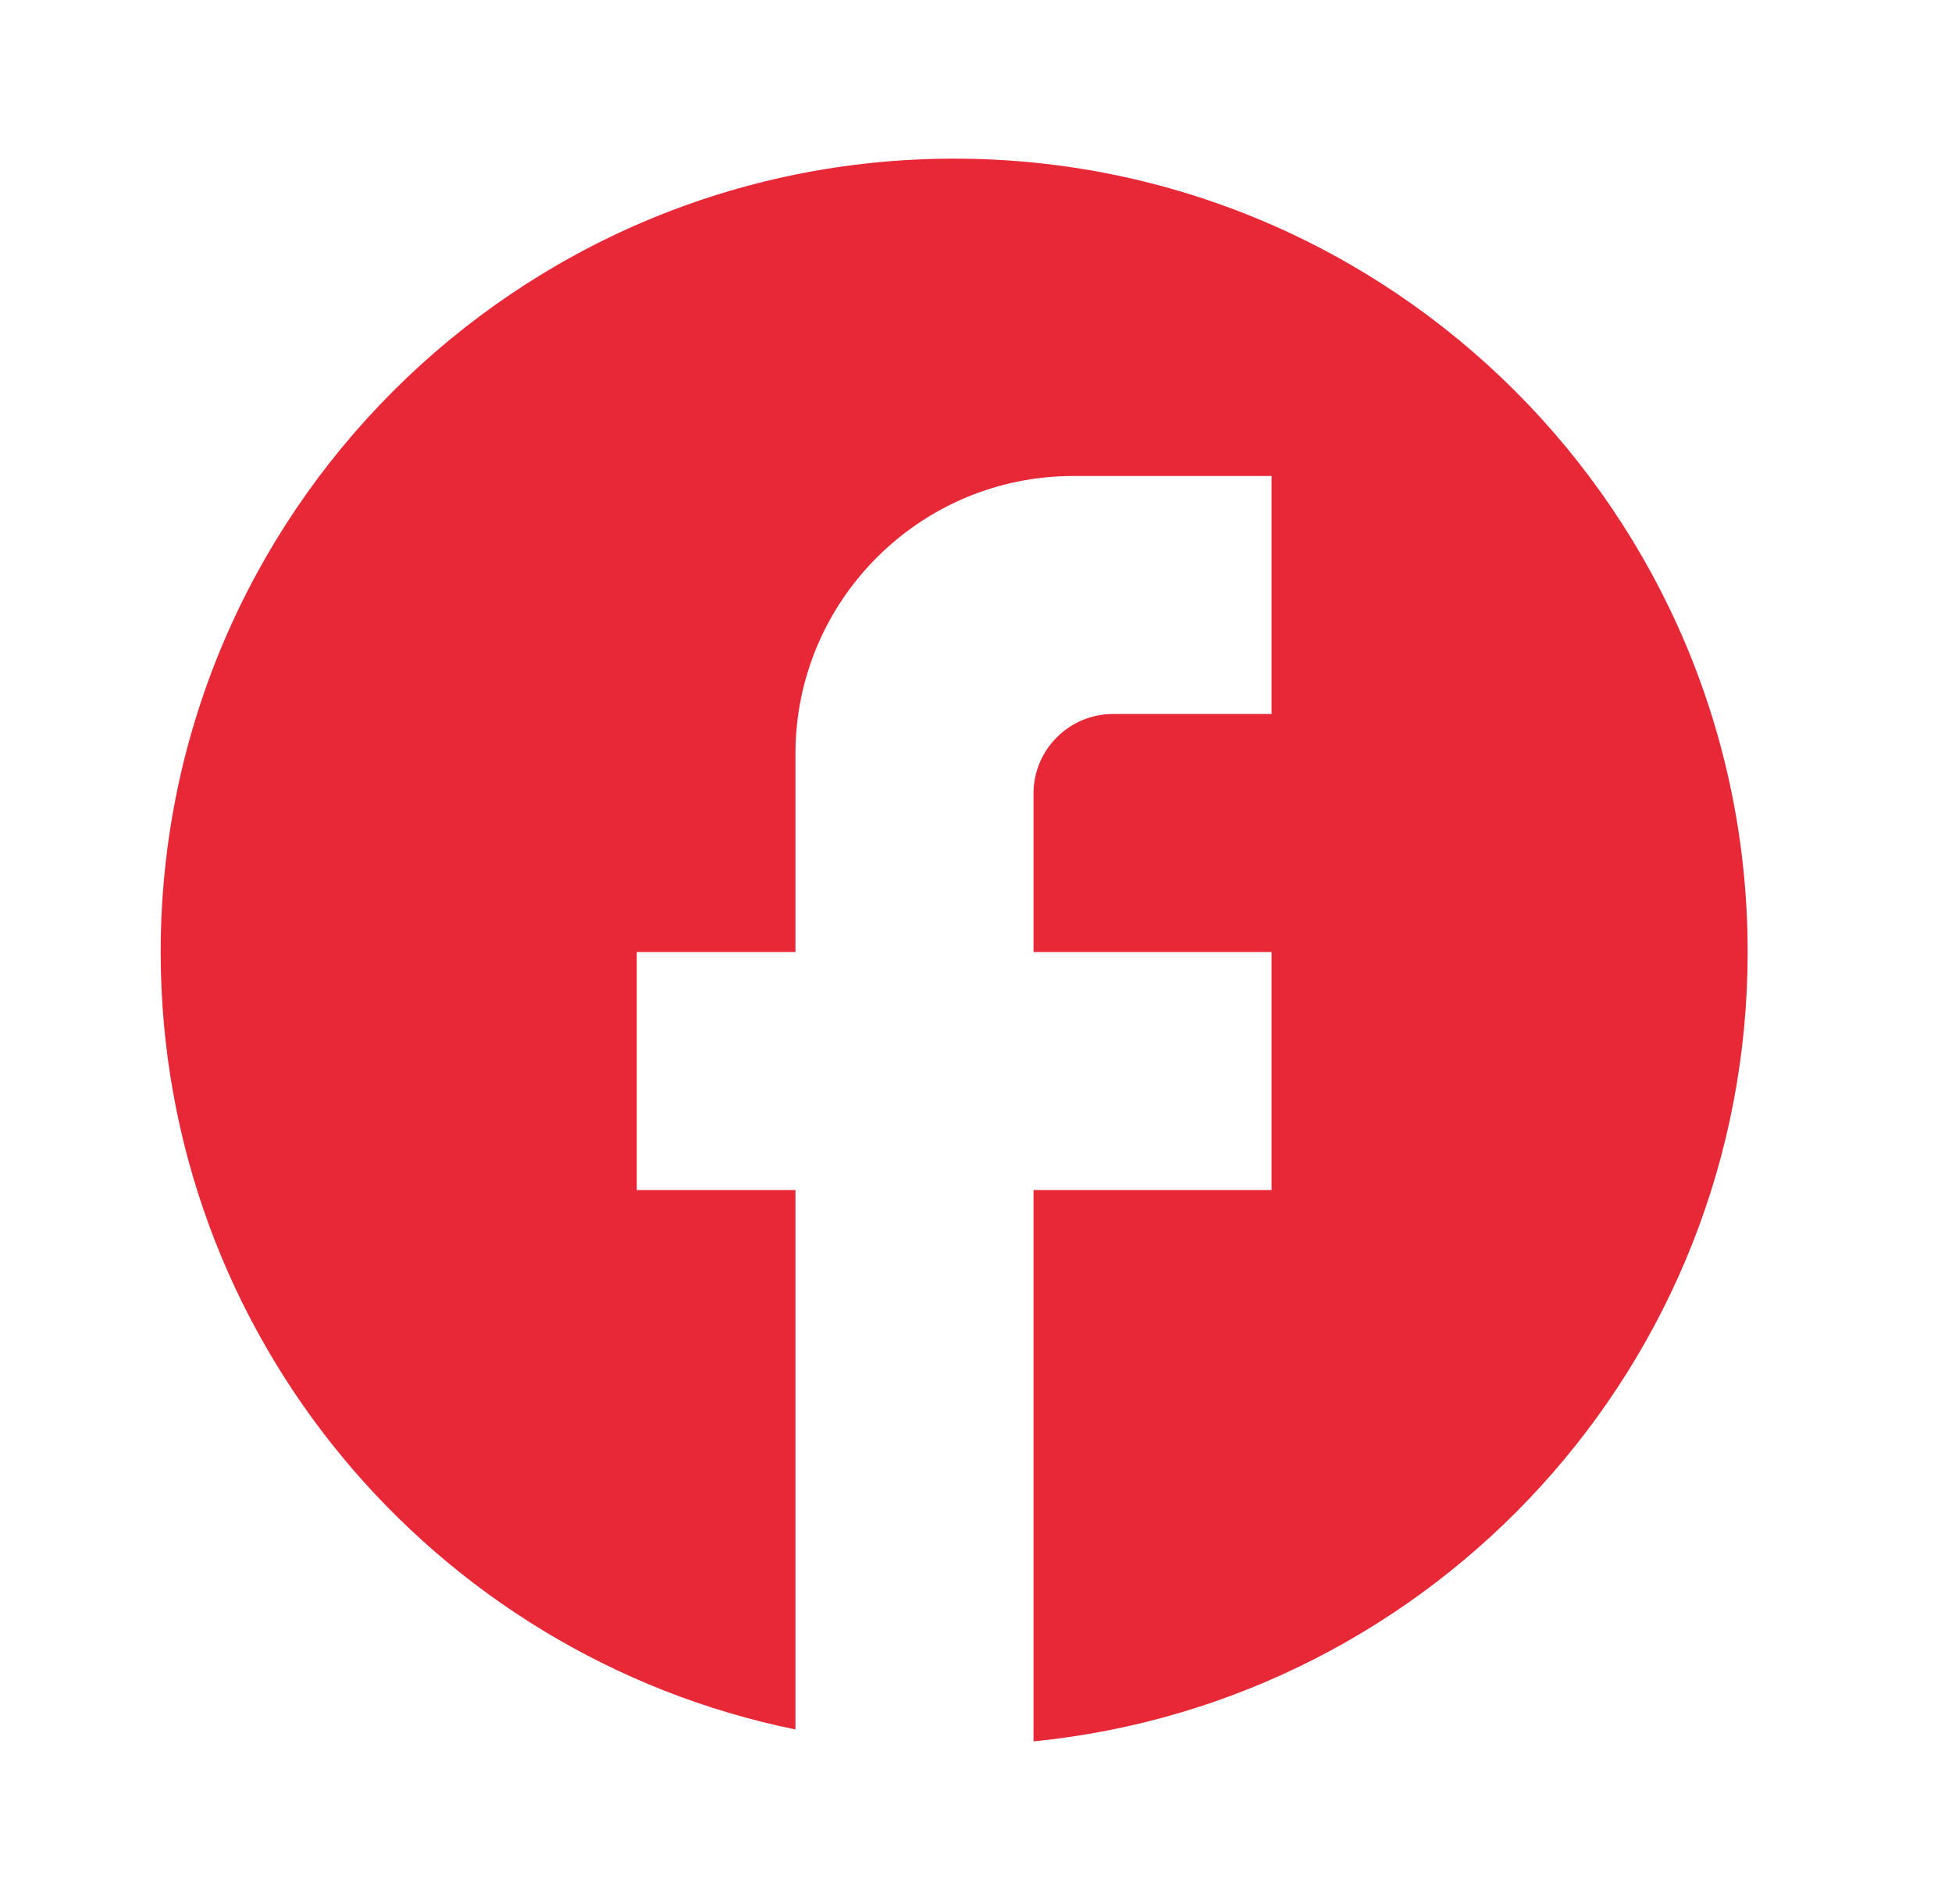 <svg width="41" height="40" viewBox="0 0 41 40" fill="none" xmlns="http://www.w3.org/2000/svg">
    <path d="M36.708 20C36.708 10.8 29.242 3.333 20.042 3.333C10.842 3.333 3.375 10.8 3.375 20C3.375 28.067 9.108 34.783 16.708 36.333V25H13.375V20H16.708V15.833C16.708 12.617 19.325 10 22.542 10H26.708V15H23.375C22.458 15 21.708 15.75 21.708 16.667V20H26.708V25H21.708V36.583C30.125 35.75 36.708 28.65 36.708 20Z" fill="#E62837"/>
</svg>
